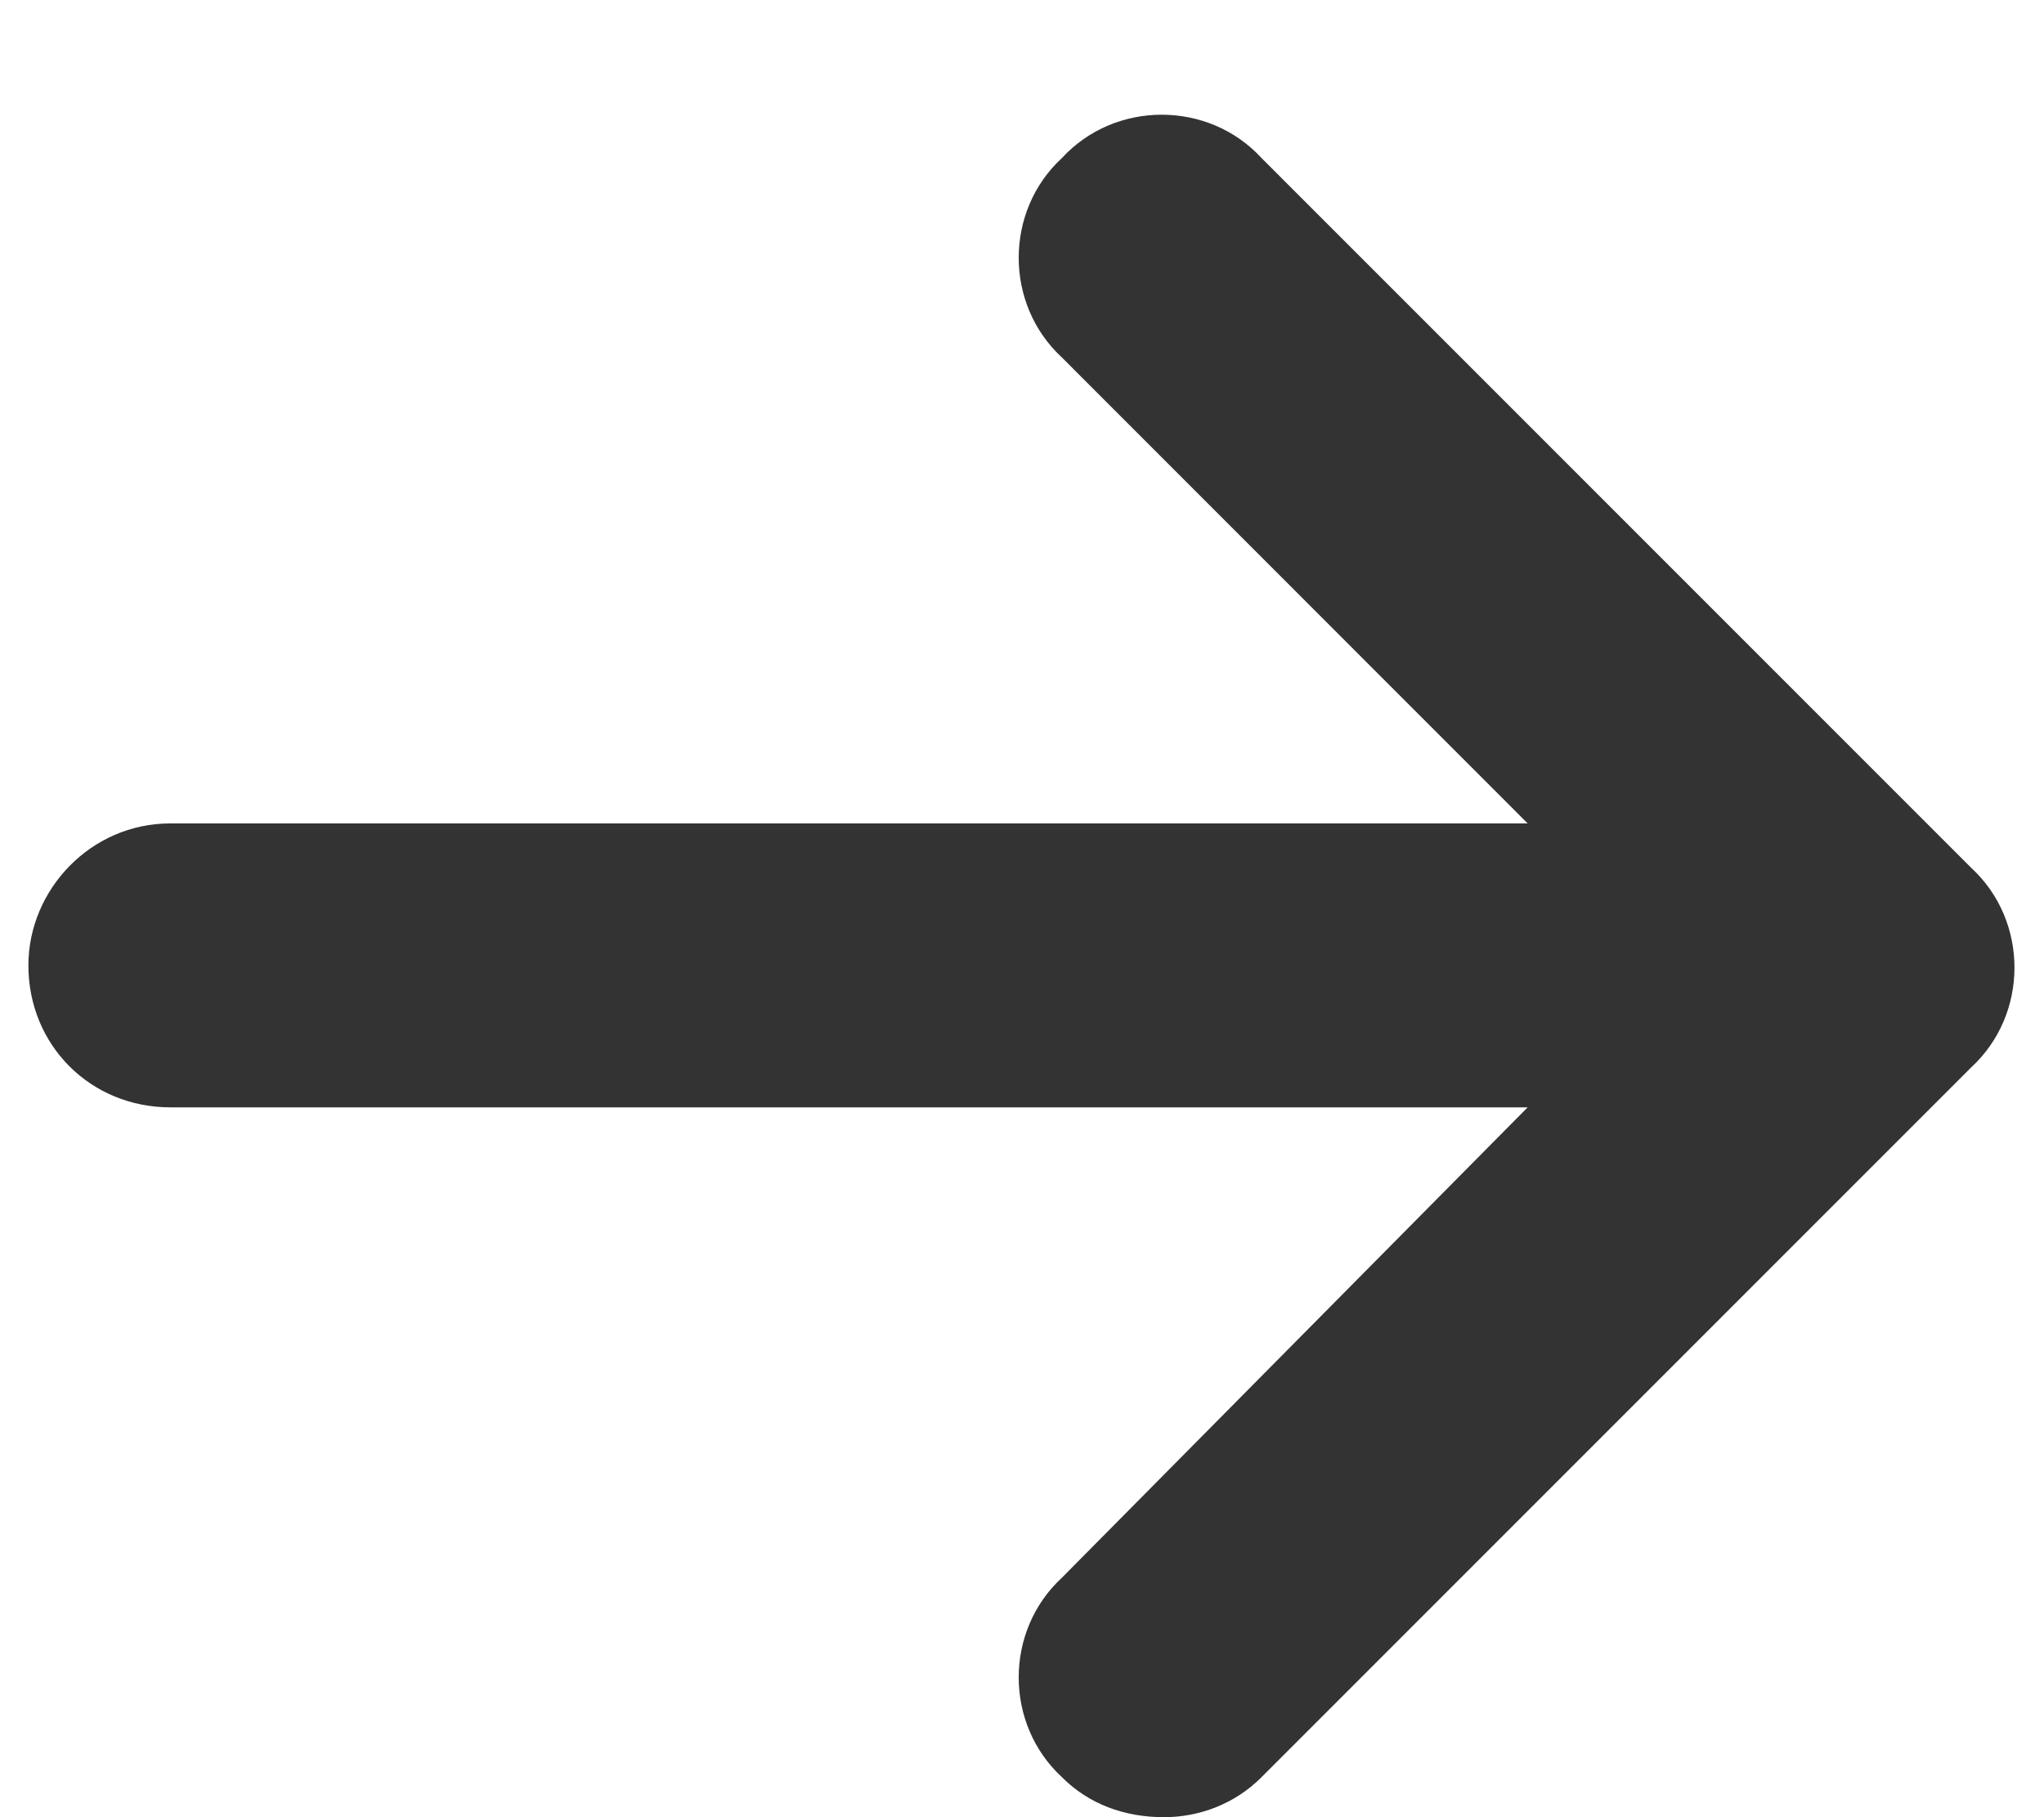 <svg width="18" height="16" viewBox="0 0 18 16" fill="none" xmlns="http://www.w3.org/2000/svg">
    <path 
        d="M17.359 9.398L11.109 15.648C10.875 15.883 10.562 16 10.25 16C9.898 16 9.586 15.883 9.352 15.648C8.844 15.18 8.844 14.359 9.352 13.891L13.453 9.75H1.5C0.797 9.75 0.25 9.203 0.25 8.5C0.25 7.836 0.797 7.25 1.5 7.25H13.453L9.352 3.148C8.844 2.68 8.844 1.859 9.352 1.391C9.82 0.883 10.641 0.883 11.109 1.391L17.359 7.641C17.867 8.109 17.867 8.93 17.359 9.398Z" 
        fill="#333333"
    />
</svg>
